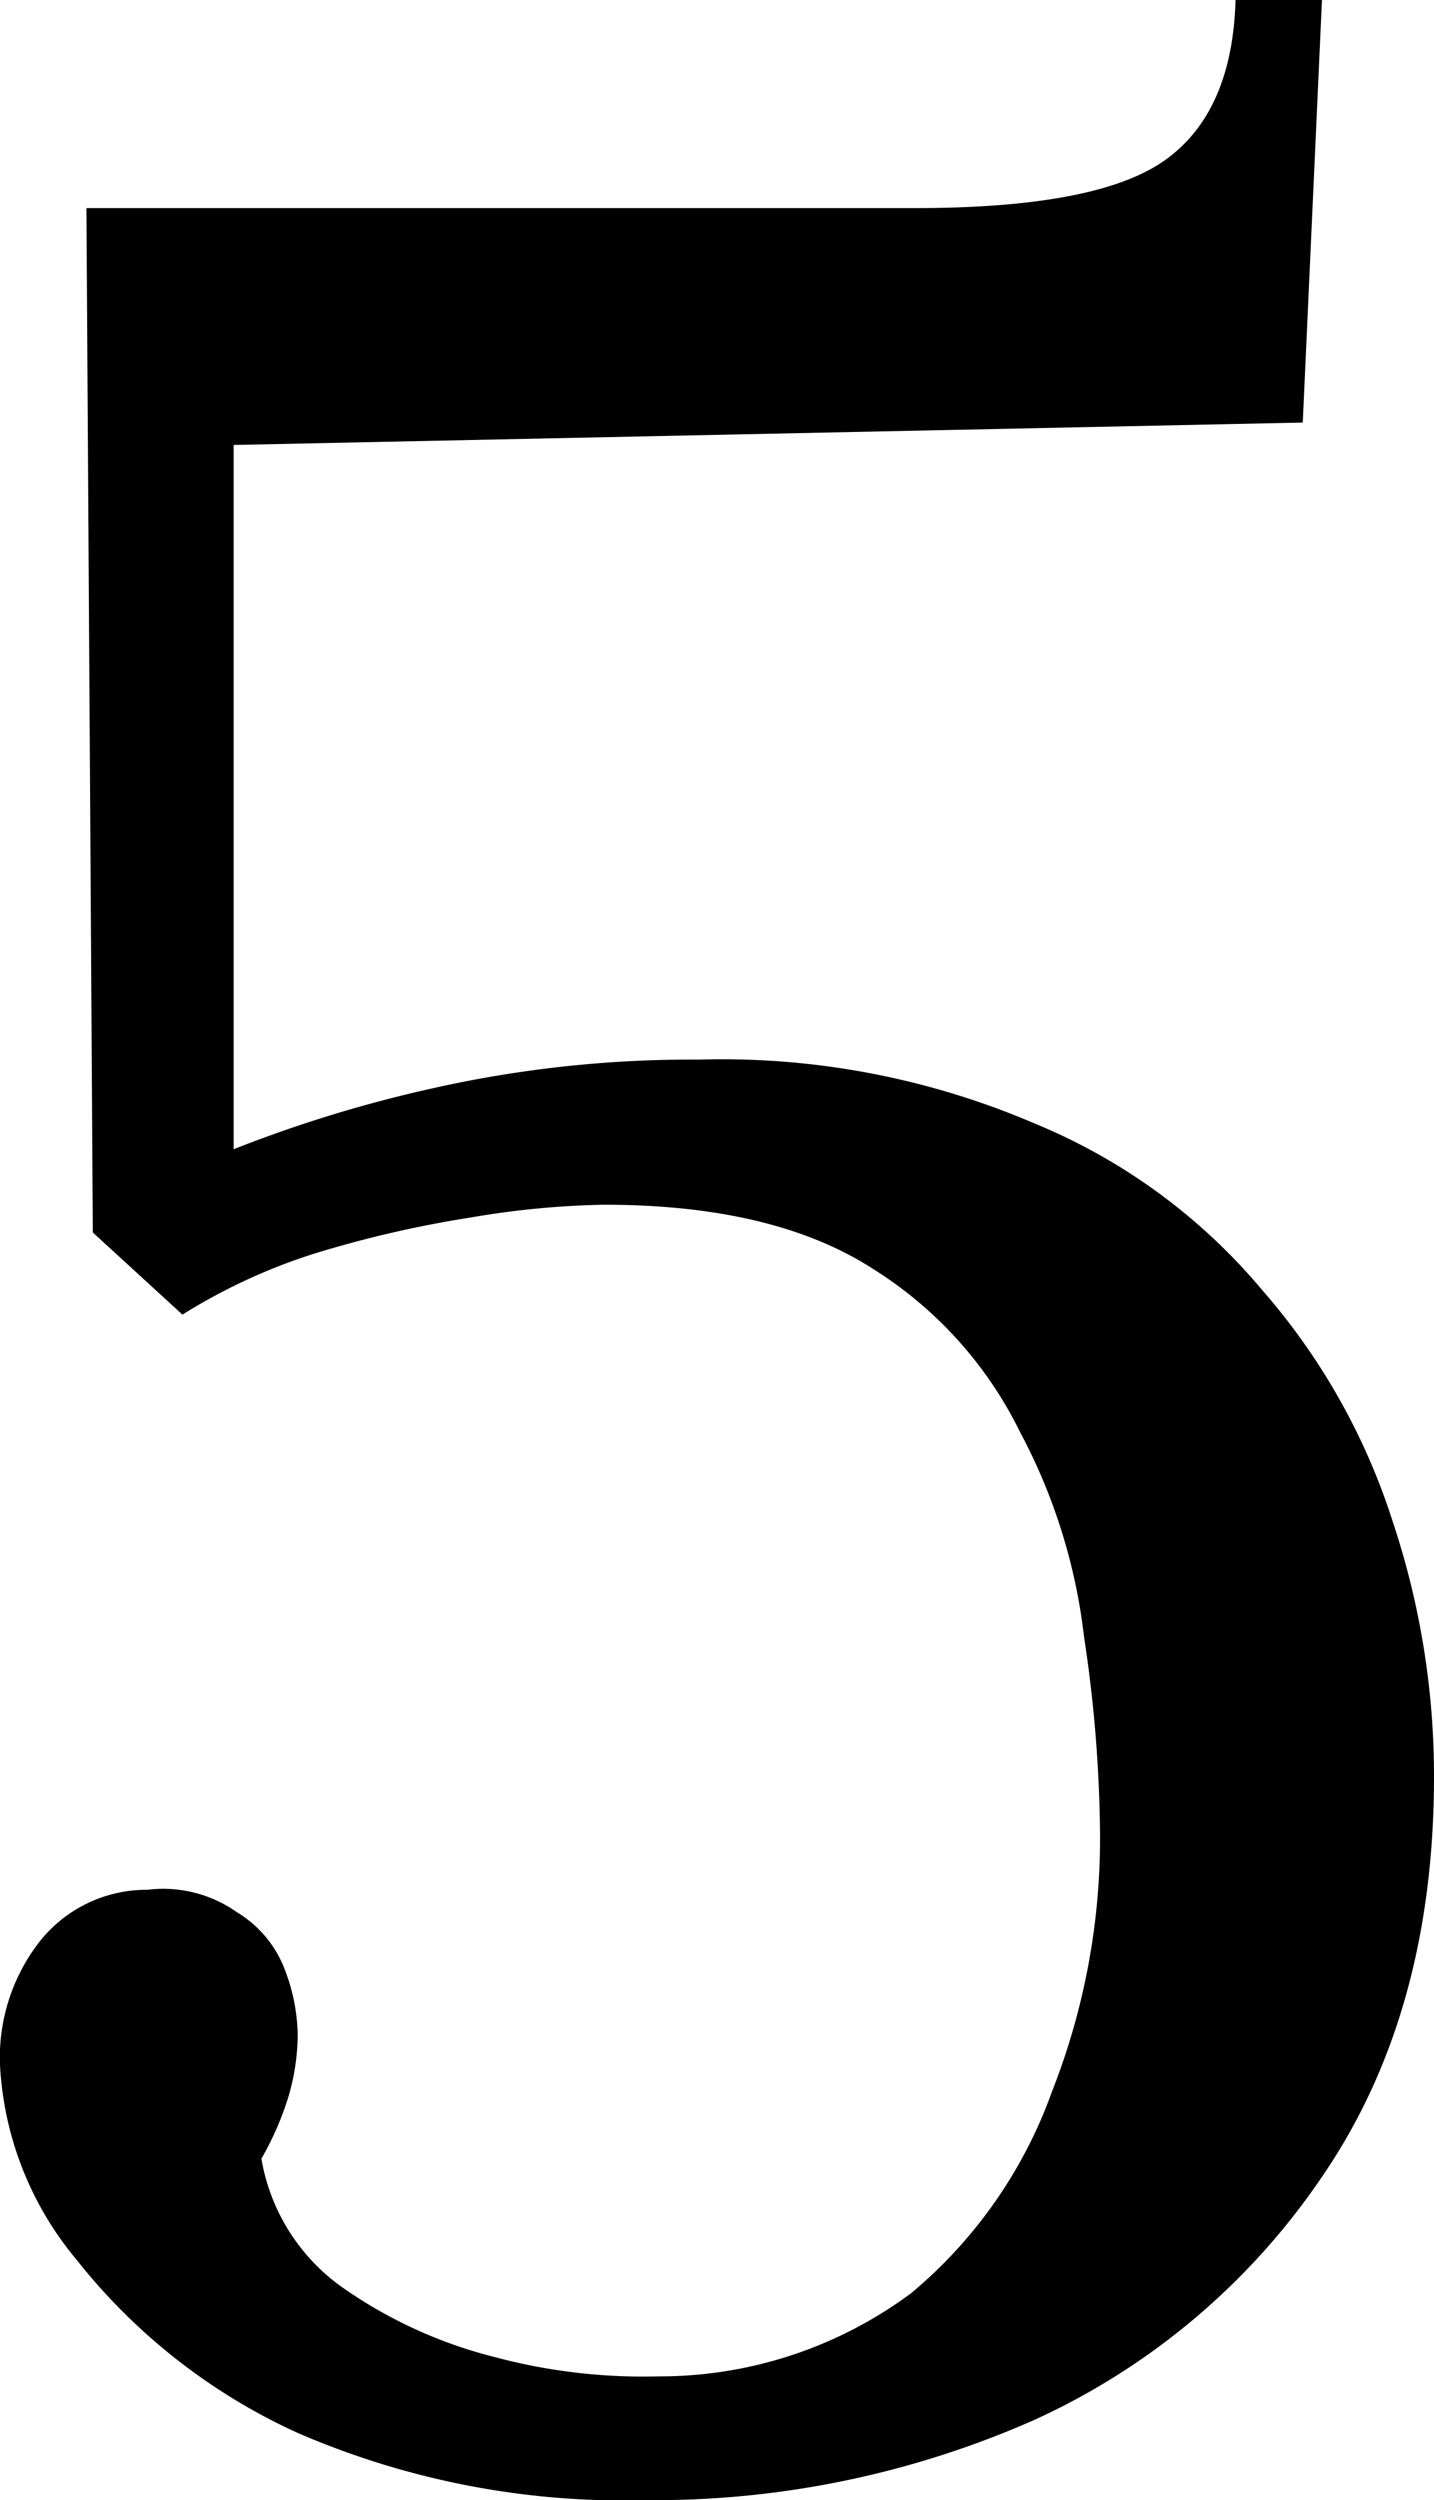 <svg xmlns="http://www.w3.org/2000/svg" viewBox="0 0 53.76 93.72"><title>five</title><g id="&#x421;&#x43B;&#x43E;&#x439;_2" data-name="&#x421;&#x43B;&#x43E;&#x439; 2"><g id="&#x421;&#x43B;&#x43E;&#x439;_1-2" data-name="&#x421;&#x43B;&#x43E;&#x439; 1"><path d="M24.24,93.72A30.76,30.76,0,0,1,11.16,91.2a22.36,22.36,0,0,1-8.28-6.48A12.37,12.37,0,0,1,0,77.4a7.07,7.07,0,0,1,1.44-4.56,5.11,5.11,0,0,1,4.08-2,4.8,4.8,0,0,1,3.36.84,4.27,4.27,0,0,1,1.8,2.16,7.09,7.09,0,0,1,.48,2.4,8.32,8.32,0,0,1-.36,2.4,11.46,11.46,0,0,1-1,2.28,7.43,7.43,0,0,0,3,4.8,17.26,17.26,0,0,0,5.76,2.64,21.53,21.53,0,0,0,6.12.72,15.8,15.8,0,0,0,9.48-3.12,17.54,17.54,0,0,0,5.28-7.56,25.91,25.91,0,0,0,1.8-9.6,51.5,51.5,0,0,0-.6-7.44,21.52,21.52,0,0,0-2.4-7.68,15,15,0,0,0-5.52-6.12q-3.72-2.4-10.08-2.4a32.86,32.86,0,0,0-5,.48A41.91,41.91,0,0,0,11.76,47a21.64,21.64,0,0,0-4.92,2.28L3.48,46.2,3.24,7.8H34.32q6.84,0,9.36-1.8t2.64-6h3.24l-.72,15.84-40.08.84v26.4A49.45,49.45,0,0,1,16.2,40.8a44.2,44.2,0,0,1,10-1.08,29.75,29.75,0,0,1,12.6,2.4,22.08,22.08,0,0,1,8.52,6.24A24.49,24.49,0,0,1,52.2,57a30.16,30.16,0,0,1,1.56,9.6q0,8.88-4.2,15a26.08,26.08,0,0,1-10.8,9.12A35.21,35.21,0,0,1,24.24,93.72Z"></path></g></g></svg>